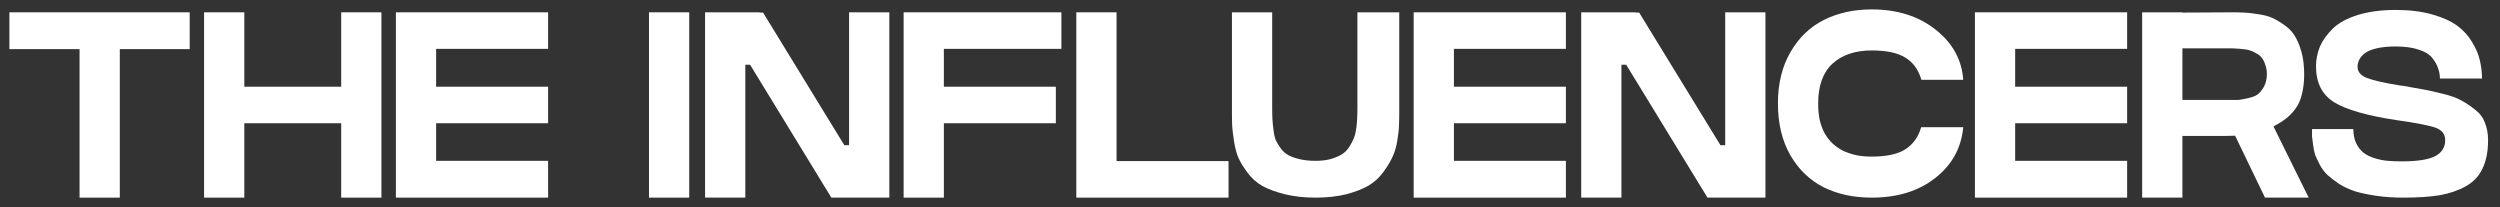 <svg width="483" height="40" viewBox="0 0 483 40" fill="none" xmlns="http://www.w3.org/2000/svg">
<rect x="0" y="0" width="483" height="40" fill="#333333" stroke="none"/>
<path d="M1.818 9.49V2.381H36.648V9.49H23.145V38.182H15.371V9.49H1.818Z" fill="white"/>
<path d="M65.92 16.752V2.381H73.694V38.182H65.92V23.81H47.201V38.182H39.427V2.381H47.201V16.752H65.92Z" fill="white"/>
<path d="M76.487 2.381H105.895V9.439H84.261V16.752H105.895V23.81H84.261V31.073H105.895V38.182H76.487V2.381Z" fill="white"/>
<path d="M133.158 38.182H125.384V2.381H133.158V38.182Z" fill="white"/>
<path d="M164.044 28.055V2.381H171.818V38.182H160.618L144.916 12.507H143.996V38.182H136.222V2.381H146.758V2.432H147.423L163.124 28.055H164.044Z" fill="white"/>
<path d="M174.58 2.381H205.062V9.439H182.354V16.752H203.988V23.81H182.354V38.182H174.58V2.381Z" fill="white"/>
<path d="M215.718 2.381V31.124H237.352V38.182H207.944V2.381H215.718Z" fill="white"/>
<path d="M262.254 20.742C262.254 8.501 262.254 2.381 262.254 2.381H270.334V21.662C270.334 22.685 270.317 23.52 270.283 24.168C270.283 24.816 270.181 25.788 269.976 27.084C269.772 28.345 269.465 29.402 269.056 30.254C268.681 31.107 268.101 32.079 267.317 33.17C266.533 34.261 265.578 35.147 264.453 35.829C263.362 36.477 261.93 37.04 260.157 37.517C258.384 37.96 256.389 38.182 254.173 38.182C251.957 38.182 249.962 37.96 248.189 37.517C246.45 37.074 245.018 36.545 243.893 35.931C242.768 35.284 241.813 34.431 241.029 33.374C240.244 32.317 239.665 31.38 239.29 30.561C238.915 29.709 238.625 28.635 238.42 27.339C238.216 26.009 238.096 25.021 238.062 24.373C238.028 23.691 238.011 22.787 238.011 21.662V2.381H245.785V20.742C245.785 21.696 245.802 22.463 245.836 23.043C245.87 23.623 245.939 24.322 246.041 25.14C246.143 25.958 246.297 26.623 246.501 27.135C246.74 27.612 247.064 28.14 247.473 28.72C247.882 29.266 248.376 29.692 248.956 29.999C249.536 30.306 250.269 30.561 251.155 30.766C252.042 30.971 253.048 31.073 254.173 31.073C255.298 31.073 256.287 30.953 257.139 30.715C258.026 30.442 258.742 30.135 259.287 29.794C259.867 29.419 260.344 28.925 260.719 28.311C261.128 27.663 261.418 27.101 261.589 26.623C261.793 26.112 261.947 25.464 262.049 24.68C262.151 23.861 262.202 23.231 262.202 22.787C262.237 22.344 262.254 21.73 262.254 20.946C262.254 20.878 262.254 20.81 262.254 20.742Z" fill="white"/>
<path d="M273.123 2.381H302.531V9.439H280.897V16.752H302.531V23.81H280.897V31.073H302.531V38.182H273.123V2.381Z" fill="white"/>
<path d="M333.31 28.055V2.381H341.084V38.182H329.884L314.182 12.507H313.262V38.182H305.488V2.381H316.023V2.432H316.688L332.39 28.055H333.31Z" fill="white"/>
<path d="M371.166 24.577H379.297C378.922 28.601 377.115 31.874 373.876 34.397C370.671 36.92 366.58 38.182 361.602 38.182C358.124 38.182 355.038 37.517 352.344 36.187C349.651 34.823 347.503 32.761 345.9 29.999C344.298 27.203 343.496 23.861 343.496 19.974C343.496 16.156 344.298 12.865 345.9 10.104C347.503 7.308 349.651 5.228 352.344 3.864C355.072 2.5 358.158 1.818 361.602 1.818C366.545 1.818 370.654 3.114 373.927 5.705C377.235 8.296 379.025 11.536 379.297 15.423H371.217C370.637 13.445 369.597 12.013 368.097 11.126C366.631 10.206 364.466 9.746 361.602 9.746C358.431 9.746 355.907 10.598 354.032 12.303C352.191 14.008 351.27 16.565 351.27 19.974C351.27 21.168 351.373 22.259 351.577 23.248C351.816 24.202 352.14 25.055 352.549 25.805C352.992 26.555 353.521 27.22 354.134 27.799C354.748 28.345 355.43 28.805 356.18 29.18C356.964 29.521 357.8 29.794 358.686 29.999C359.607 30.169 360.579 30.254 361.602 30.254C364.5 30.254 366.682 29.777 368.148 28.822C369.648 27.834 370.654 26.419 371.166 24.577Z" fill="white"/>
<path d="M381.555 2.381H410.963V9.439H389.329V16.752H410.963V23.81H389.329V31.073H410.963V38.182H381.555V2.381Z" fill="white"/>
<path d="M445.168 14.348C445.168 15.815 445.014 17.127 444.707 18.287C444.435 19.412 443.991 20.366 443.378 21.151C442.798 21.901 442.184 22.515 441.537 22.992C440.923 23.469 440.156 23.947 439.235 24.424L446.037 38.182H437.598L431.819 26.214C431.239 26.248 430.592 26.265 429.876 26.265H421.641V38.182H413.867V2.381H421.641V2.432C425.972 2.398 429.211 2.381 431.359 2.381C432.245 2.381 432.961 2.398 433.507 2.432C434.052 2.432 434.854 2.517 435.911 2.688C437.002 2.824 437.905 3.029 438.621 3.301C439.337 3.574 440.139 4.017 441.025 4.631C441.946 5.211 442.679 5.91 443.224 6.728C443.77 7.546 444.23 8.603 444.605 9.899C444.98 11.195 445.168 12.678 445.168 14.348ZM430.745 19.309C431.427 19.309 431.973 19.309 432.382 19.309C432.791 19.275 433.388 19.173 434.172 19.003C434.99 18.832 435.638 18.593 436.115 18.287C436.593 17.946 437.019 17.434 437.394 16.752C437.769 16.07 437.956 15.252 437.956 14.297C437.956 13.616 437.854 13.019 437.65 12.507C437.479 11.962 437.257 11.519 436.985 11.178C436.746 10.837 436.388 10.547 435.911 10.308C435.467 10.035 435.058 9.848 434.683 9.746C434.342 9.609 433.882 9.524 433.302 9.49C432.757 9.422 432.331 9.388 432.024 9.388C431.751 9.353 431.359 9.336 430.847 9.336H421.641V19.309H430.745Z" fill="white"/>
<path d="M463.562 16.497C463.732 16.531 464.005 16.565 464.38 16.599C466.153 16.906 467.483 17.144 468.369 17.315C469.29 17.485 470.5 17.758 472.001 18.133C473.535 18.508 474.711 18.934 475.53 19.412C476.382 19.855 477.251 20.435 478.138 21.151C479.059 21.833 479.706 22.685 480.081 23.708C480.491 24.697 480.695 25.822 480.695 27.084C480.695 29.266 480.337 31.09 479.621 32.556C478.939 34.022 477.865 35.164 476.399 35.983C474.933 36.801 473.245 37.381 471.336 37.721C469.426 38.028 467.091 38.182 464.329 38.182C462.42 38.182 460.664 38.062 459.061 37.824C457.459 37.585 456.095 37.295 454.97 36.954C453.844 36.579 452.821 36.102 451.901 35.522C451.014 34.909 450.281 34.346 449.702 33.834C449.122 33.289 448.628 32.641 448.218 31.891C447.809 31.107 447.502 30.459 447.298 29.948C447.127 29.402 446.991 28.754 446.889 28.004C446.786 27.254 446.718 26.708 446.684 26.367C446.684 25.992 446.684 25.515 446.684 24.935H454.663C454.663 25.992 454.85 26.913 455.225 27.697C455.6 28.447 456.061 29.044 456.606 29.487C457.186 29.93 457.902 30.288 458.754 30.561C459.641 30.834 460.493 31.005 461.311 31.073C462.13 31.141 463.05 31.175 464.073 31.175C466.971 31.175 469.085 30.851 470.415 30.203C471.745 29.521 472.41 28.481 472.41 27.084C472.41 25.924 471.796 25.123 470.569 24.68C469.341 24.236 466.801 23.742 462.948 23.197C457.322 22.344 453.333 21.202 450.98 19.77C448.628 18.304 447.451 15.985 447.451 12.814C447.451 11.485 447.707 10.206 448.218 8.978C448.764 7.751 449.599 6.592 450.725 5.501C451.85 4.409 453.452 3.54 455.532 2.892C457.646 2.244 460.084 1.92 462.846 1.92C465.505 1.92 467.858 2.21 469.904 2.79C471.949 3.37 473.569 4.103 474.762 4.989C475.956 5.876 476.91 6.933 477.626 8.16C478.377 9.388 478.871 10.564 479.11 11.689C479.382 12.814 479.519 13.973 479.519 15.167H471.387C471.387 14.451 471.268 13.786 471.029 13.172C470.824 12.524 470.449 11.86 469.904 11.178C469.358 10.496 468.489 9.967 467.295 9.592C466.102 9.183 464.619 8.978 462.846 8.978C461.414 8.978 460.186 9.098 459.163 9.336C458.14 9.575 457.373 9.899 456.862 10.308C456.35 10.717 455.992 11.143 455.788 11.587C455.583 11.996 455.481 12.439 455.481 12.916C455.481 13.837 456.044 14.536 457.169 15.013C458.328 15.491 460.459 15.985 463.562 16.497Z" fill="white"/>
</svg>
